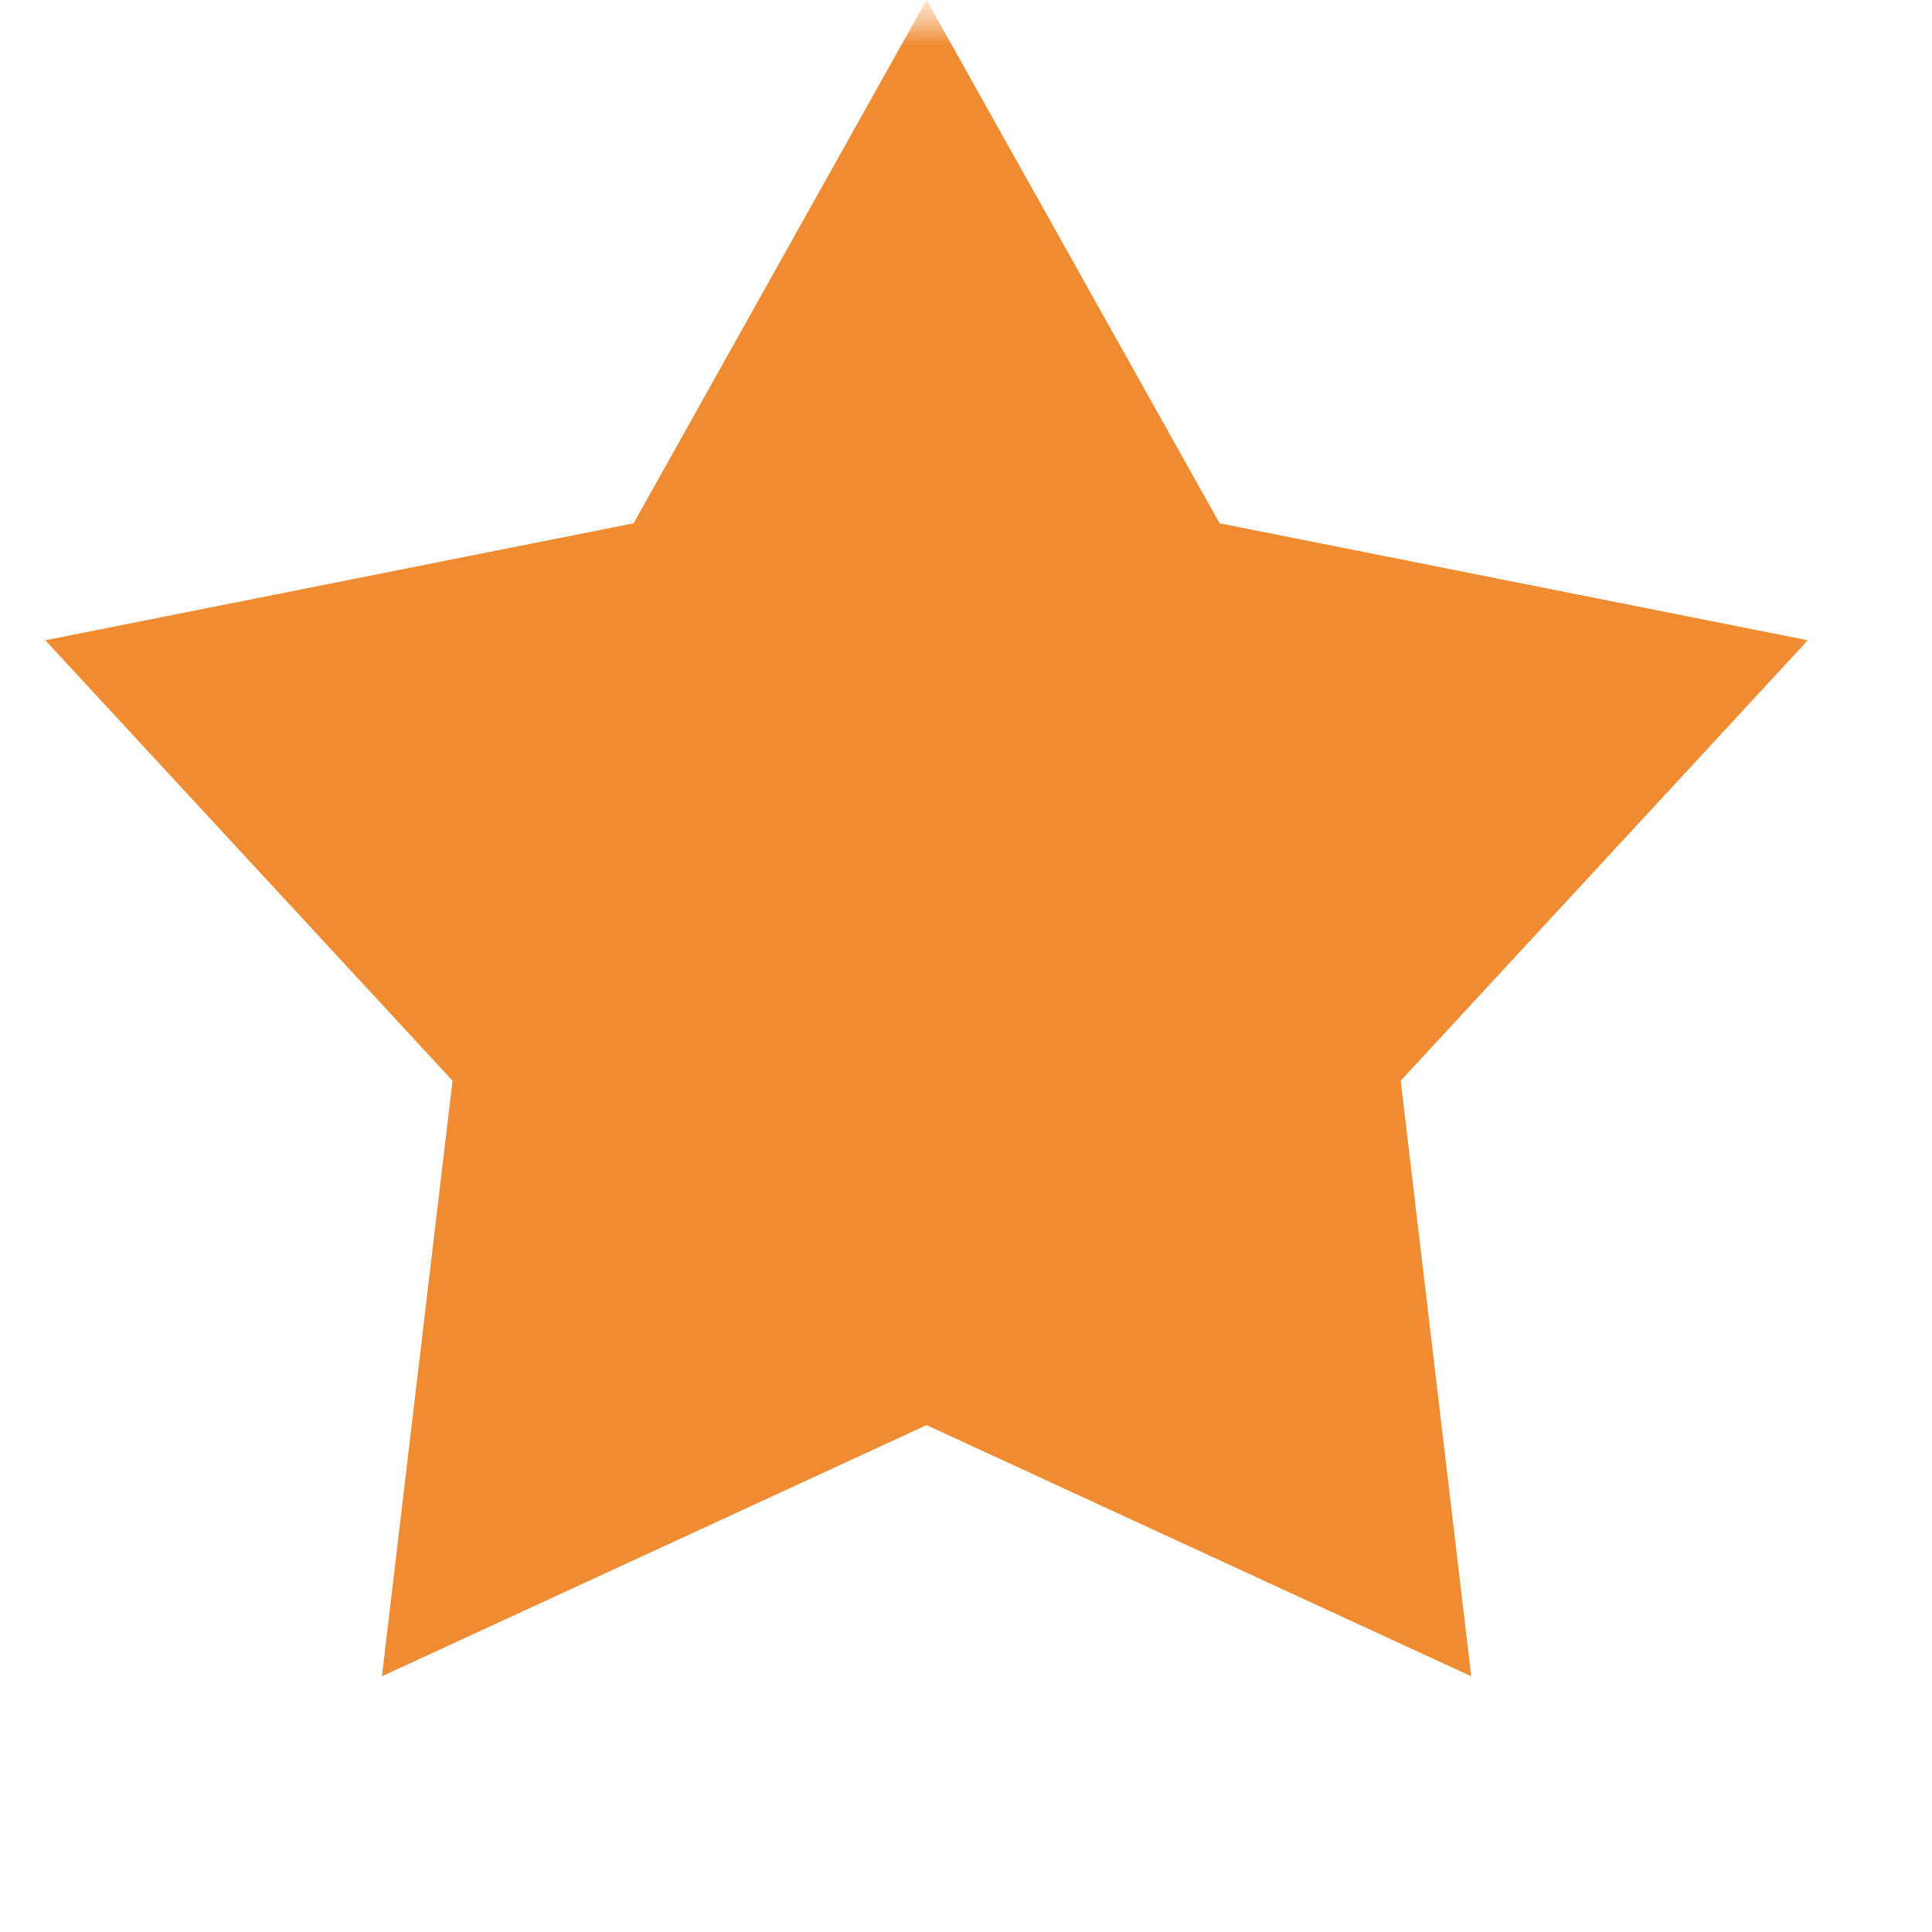<svg width="22" height="22" viewBox="0 0 22 22" fill="none" xmlns="http://www.w3.org/2000/svg">
<mask id="mask0_183_2781" style="mask-type:luminance" maskUnits="userSpaceOnUse" x="0" y="0" width="22" height="22">
<path d="M21.103 0H0V21.103H21.103V0Z" fill="white"/>
</mask>
<g mask="url(#mask0_183_2781)">
<mask id="mask1_183_2781" style="mask-type:luminance" maskUnits="userSpaceOnUse" x="0" y="0" width="22" height="22">
<path d="M21.103 0H0V21.103H21.103V0Z" fill="white"/>
</mask>
<g mask="url(#mask1_183_2781)">
<path d="M10.551 0L13.888 5.959L20.586 7.291L15.95 12.306L16.753 19.088L10.551 16.228L4.349 19.088L5.153 12.306L0.516 7.291L7.215 5.959L10.551 0Z" fill="#F08B32"/>
</g>
</g>
</svg>
